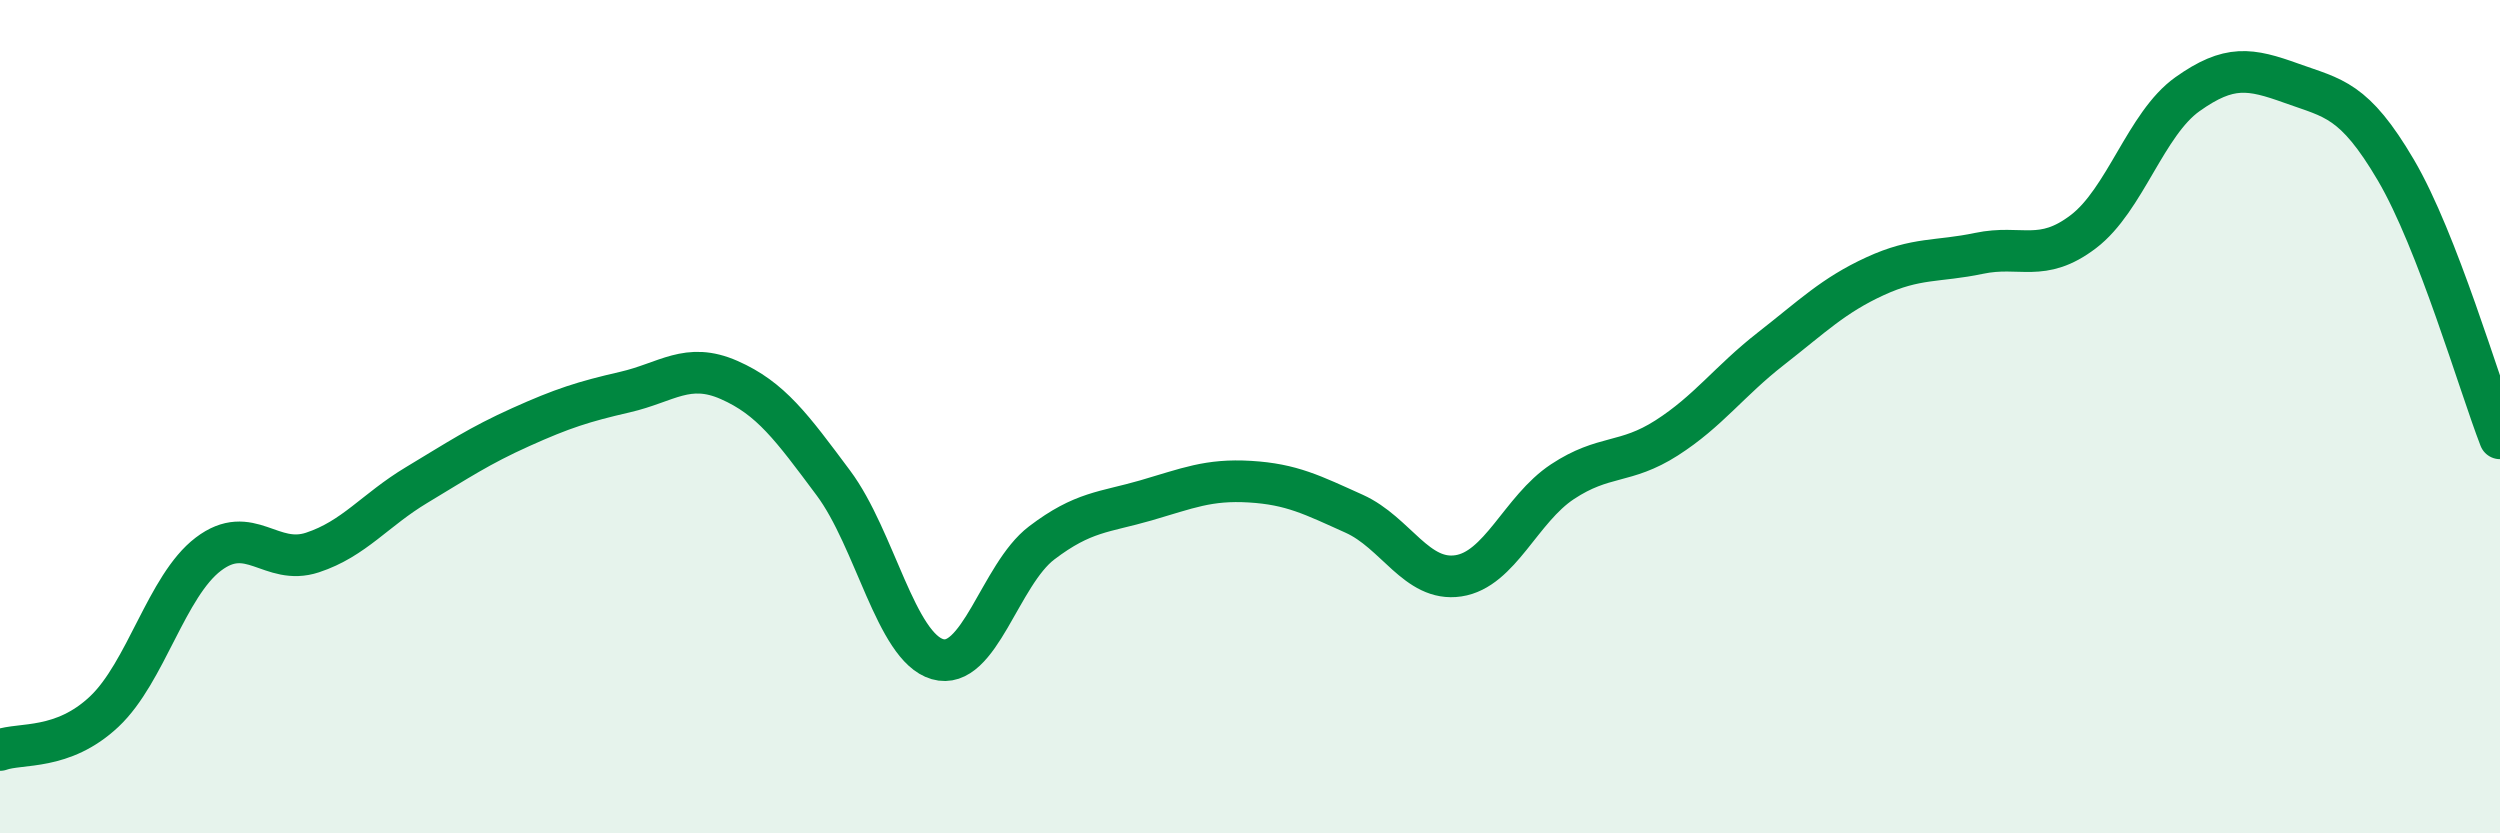 
    <svg width="60" height="20" viewBox="0 0 60 20" xmlns="http://www.w3.org/2000/svg">
      <path
        d="M 0,18 C 0.5,17.82 1.5,18.02 2.5,17.08 C 3.5,16.14 4,14.06 5,13.3 C 6,12.54 6.5,13.59 7.5,13.26 C 8.5,12.93 9,12.24 10,11.64 C 11,11.04 11.5,10.7 12.5,10.25 C 13.5,9.8 14,9.64 15,9.41 C 16,9.18 16.5,8.68 17.5,9.12 C 18.5,9.56 19,10.25 20,11.59 C 21,12.93 21.5,15.53 22.5,15.82 C 23.5,16.11 24,13.79 25,13.03 C 26,12.27 26.5,12.3 27.5,12.01 C 28.5,11.72 29,11.5 30,11.56 C 31,11.62 31.5,11.88 32.5,12.33 C 33.5,12.78 34,13.97 35,13.82 C 36,13.67 36.5,12.22 37.5,11.56 C 38.5,10.9 39,11.15 40,10.51 C 41,9.87 41.5,9.15 42.5,8.37 C 43.5,7.59 44,7.09 45,6.63 C 46,6.17 46.5,6.29 47.5,6.08 C 48.5,5.87 49,6.32 50,5.56 C 51,4.8 51.5,2.97 52.5,2.26 C 53.5,1.55 54,1.64 55,2 C 56,2.36 56.5,2.38 57.5,4.08 C 58.5,5.78 59.5,9.23 60,10.52L60 20L0 20Z"
        fill="#008740"
        opacity="0.1"
        stroke-linecap="round"
        stroke-linejoin="round"
      />
      <path
        d="M 0,18 C 0.5,17.82 1.5,18.02 2.5,17.08 C 3.5,16.14 4,14.06 5,13.3 C 6,12.54 6.5,13.59 7.5,13.26 C 8.5,12.93 9,12.24 10,11.64 C 11,11.04 11.5,10.7 12.5,10.25 C 13.5,9.8 14,9.64 15,9.41 C 16,9.18 16.5,8.68 17.5,9.12 C 18.5,9.56 19,10.25 20,11.59 C 21,12.93 21.5,15.53 22.5,15.82 C 23.5,16.11 24,13.79 25,13.03 C 26,12.27 26.5,12.3 27.5,12.01 C 28.5,11.72 29,11.5 30,11.56 C 31,11.62 31.5,11.88 32.5,12.33 C 33.5,12.78 34,13.97 35,13.82 C 36,13.67 36.5,12.22 37.5,11.56 C 38.5,10.9 39,11.15 40,10.51 C 41,9.87 41.5,9.15 42.5,8.37 C 43.5,7.59 44,7.09 45,6.63 C 46,6.17 46.5,6.29 47.5,6.08 C 48.5,5.87 49,6.32 50,5.56 C 51,4.8 51.5,2.97 52.5,2.26 C 53.5,1.55 54,1.64 55,2 C 56,2.36 56.5,2.38 57.5,4.08 C 58.5,5.78 59.5,9.23 60,10.52"
        stroke="#008740"
        stroke-width="1"
        fill="none"
        stroke-linecap="round"
        stroke-linejoin="round"
      />
    </svg>
  